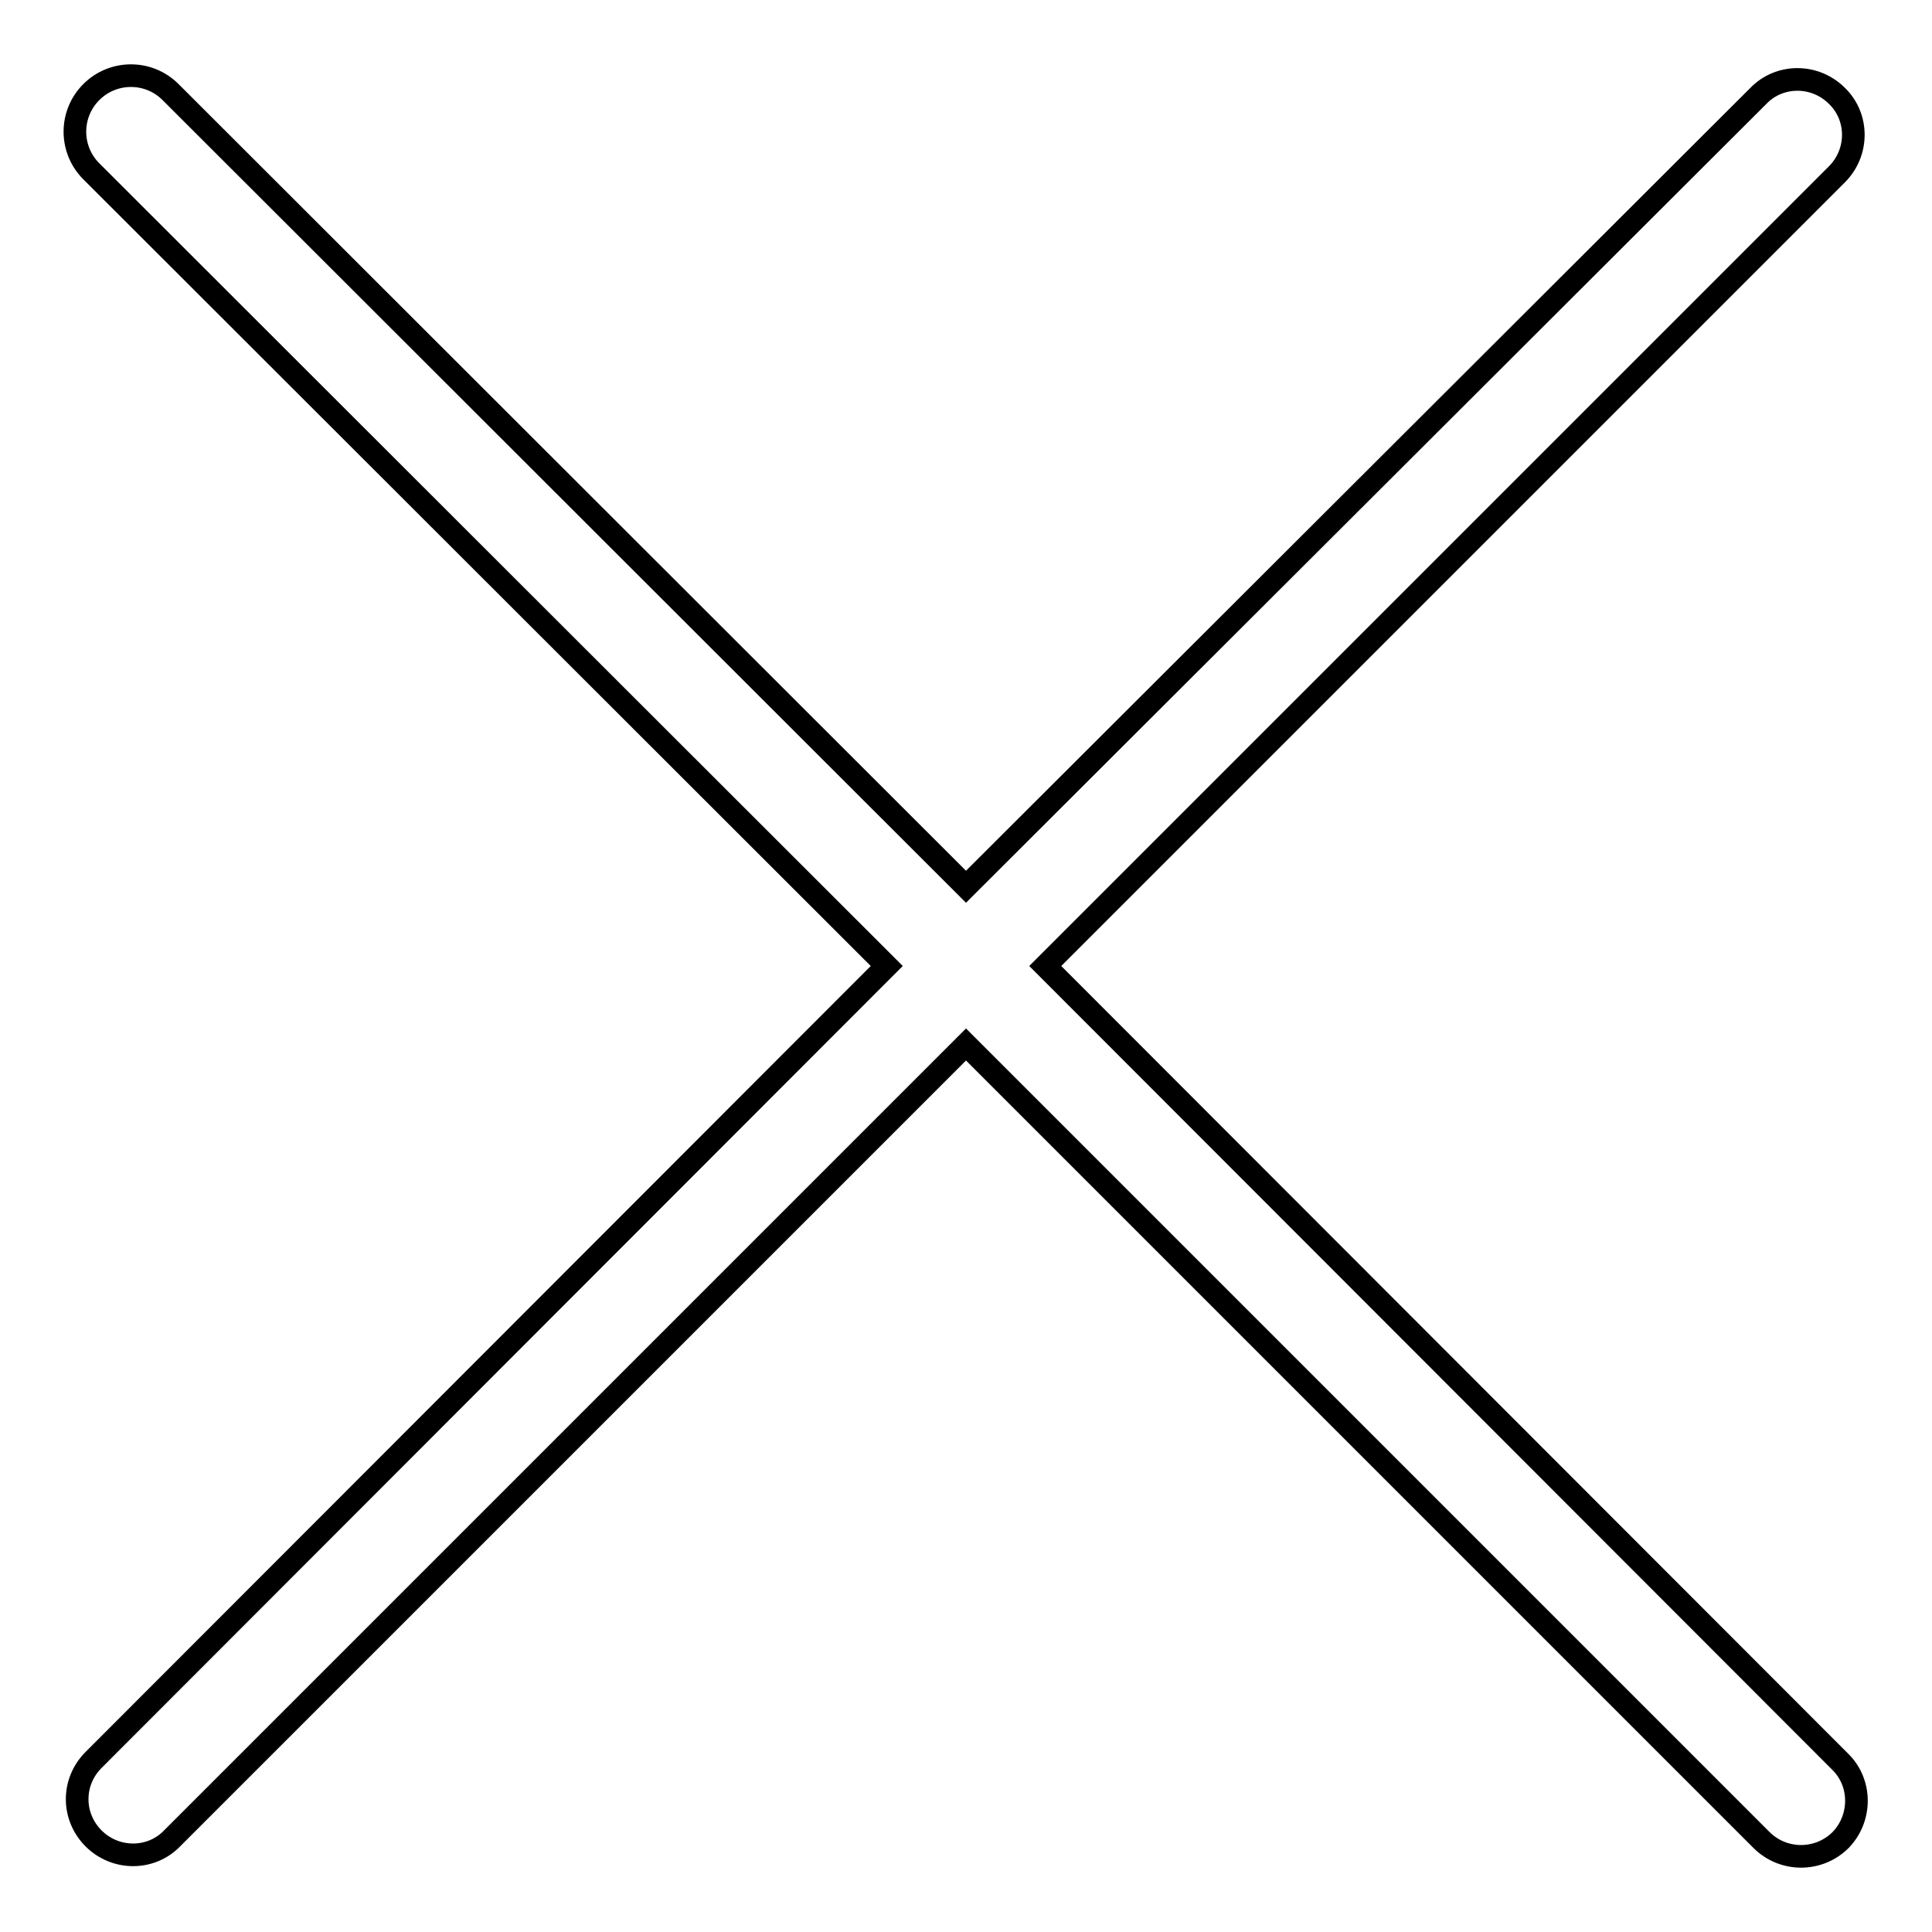 <?xml version="1.0" encoding="utf-8"?>
<!-- Svg Vector Icons : http://www.onlinewebfonts.com/icon -->
<!DOCTYPE svg PUBLIC "-//W3C//DTD SVG 1.1//EN" "http://www.w3.org/Graphics/SVG/1.1/DTD/svg11.dtd">
<svg version="1.1" xmlns="http://www.w3.org/2000/svg" xmlns:xlink="http://www.w3.org/1999/xlink" x="0px" y="0px" viewBox="0 0 256 256" enable-background="new 0 0 256 256" xml:space="preserve">
<g><g><path stroke-width="3" fill-opacity="0" stroke="#000000"  d="M243.8,233.4L138.5,128L243.4,23.1c2.9-2.9,2.9-7.6,0-10.4c-2.9-2.9-7.6-2.9-10.4,0L128,117.5L22.6,12.2c-2.9-2.9-7.6-2.9-10.5,0c-2.9,2.9-2.9,7.6,0,10.5L117.5,128L12.4,233.2c-2.9,2.9-2.9,7.5,0,10.4c2.9,2.9,7.6,2.9,10.4,0L128,138.4l105.4,105.4c2.9,2.9,7.6,2.9,10.5,0C246.7,240.9,246.7,236.2,243.8,233.4z"/></g></g>
</svg>
